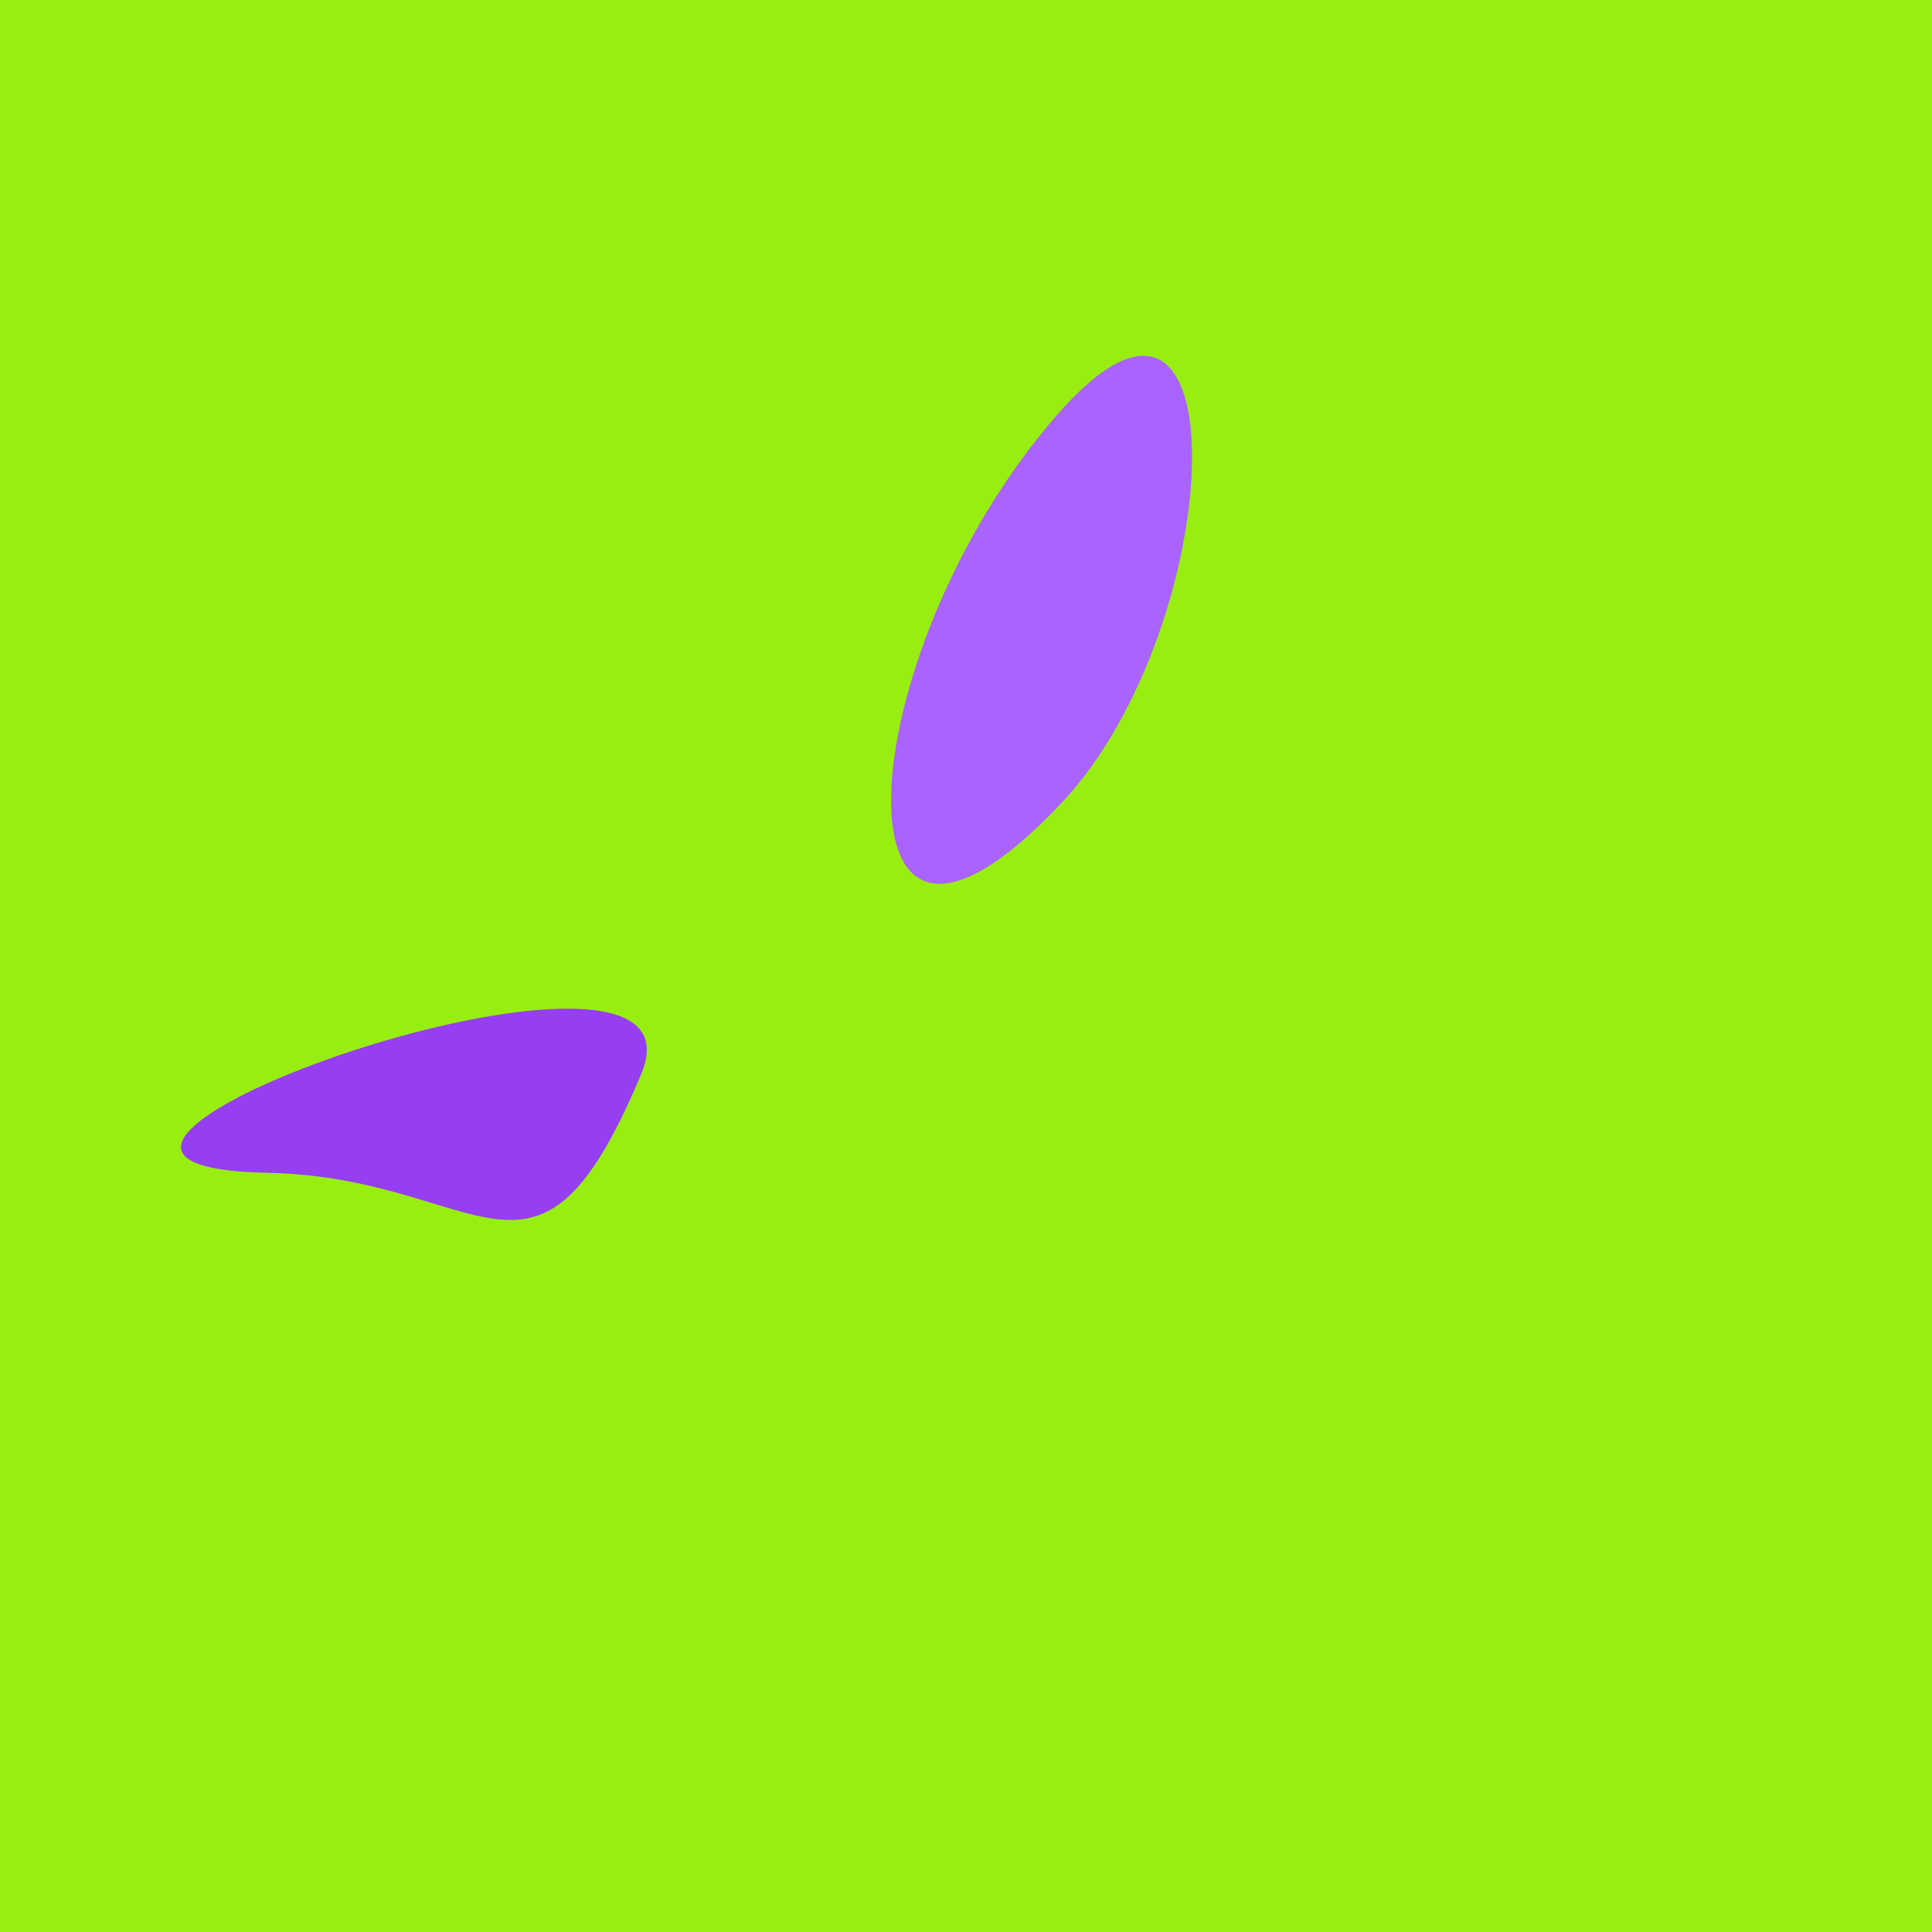 <?xml version="1.0" standalone="no"?>
<svg xmlns:xlink="http://www.w3.org/1999/xlink" xmlns="http://www.w3.org/2000/svg" width="128" height="128"><g><rect width="128" height="128" fill="#9e1"></rect><path d="M 42.485 71.148 C 47.724 58.627 -5.068 77.256 17.738 77.702 C 32.139 77.985 35.522 87.787 42.485 71.148" fill="rgb(150,62,241)"></path><path d="M 70.32 53.208 C 81.407 41.442 82.454 13.111 69.924 27.611 C 56.1 43.608 54.592 69.898 70.32 53.208" fill="rgb(170,99,255)"></path></g></svg>